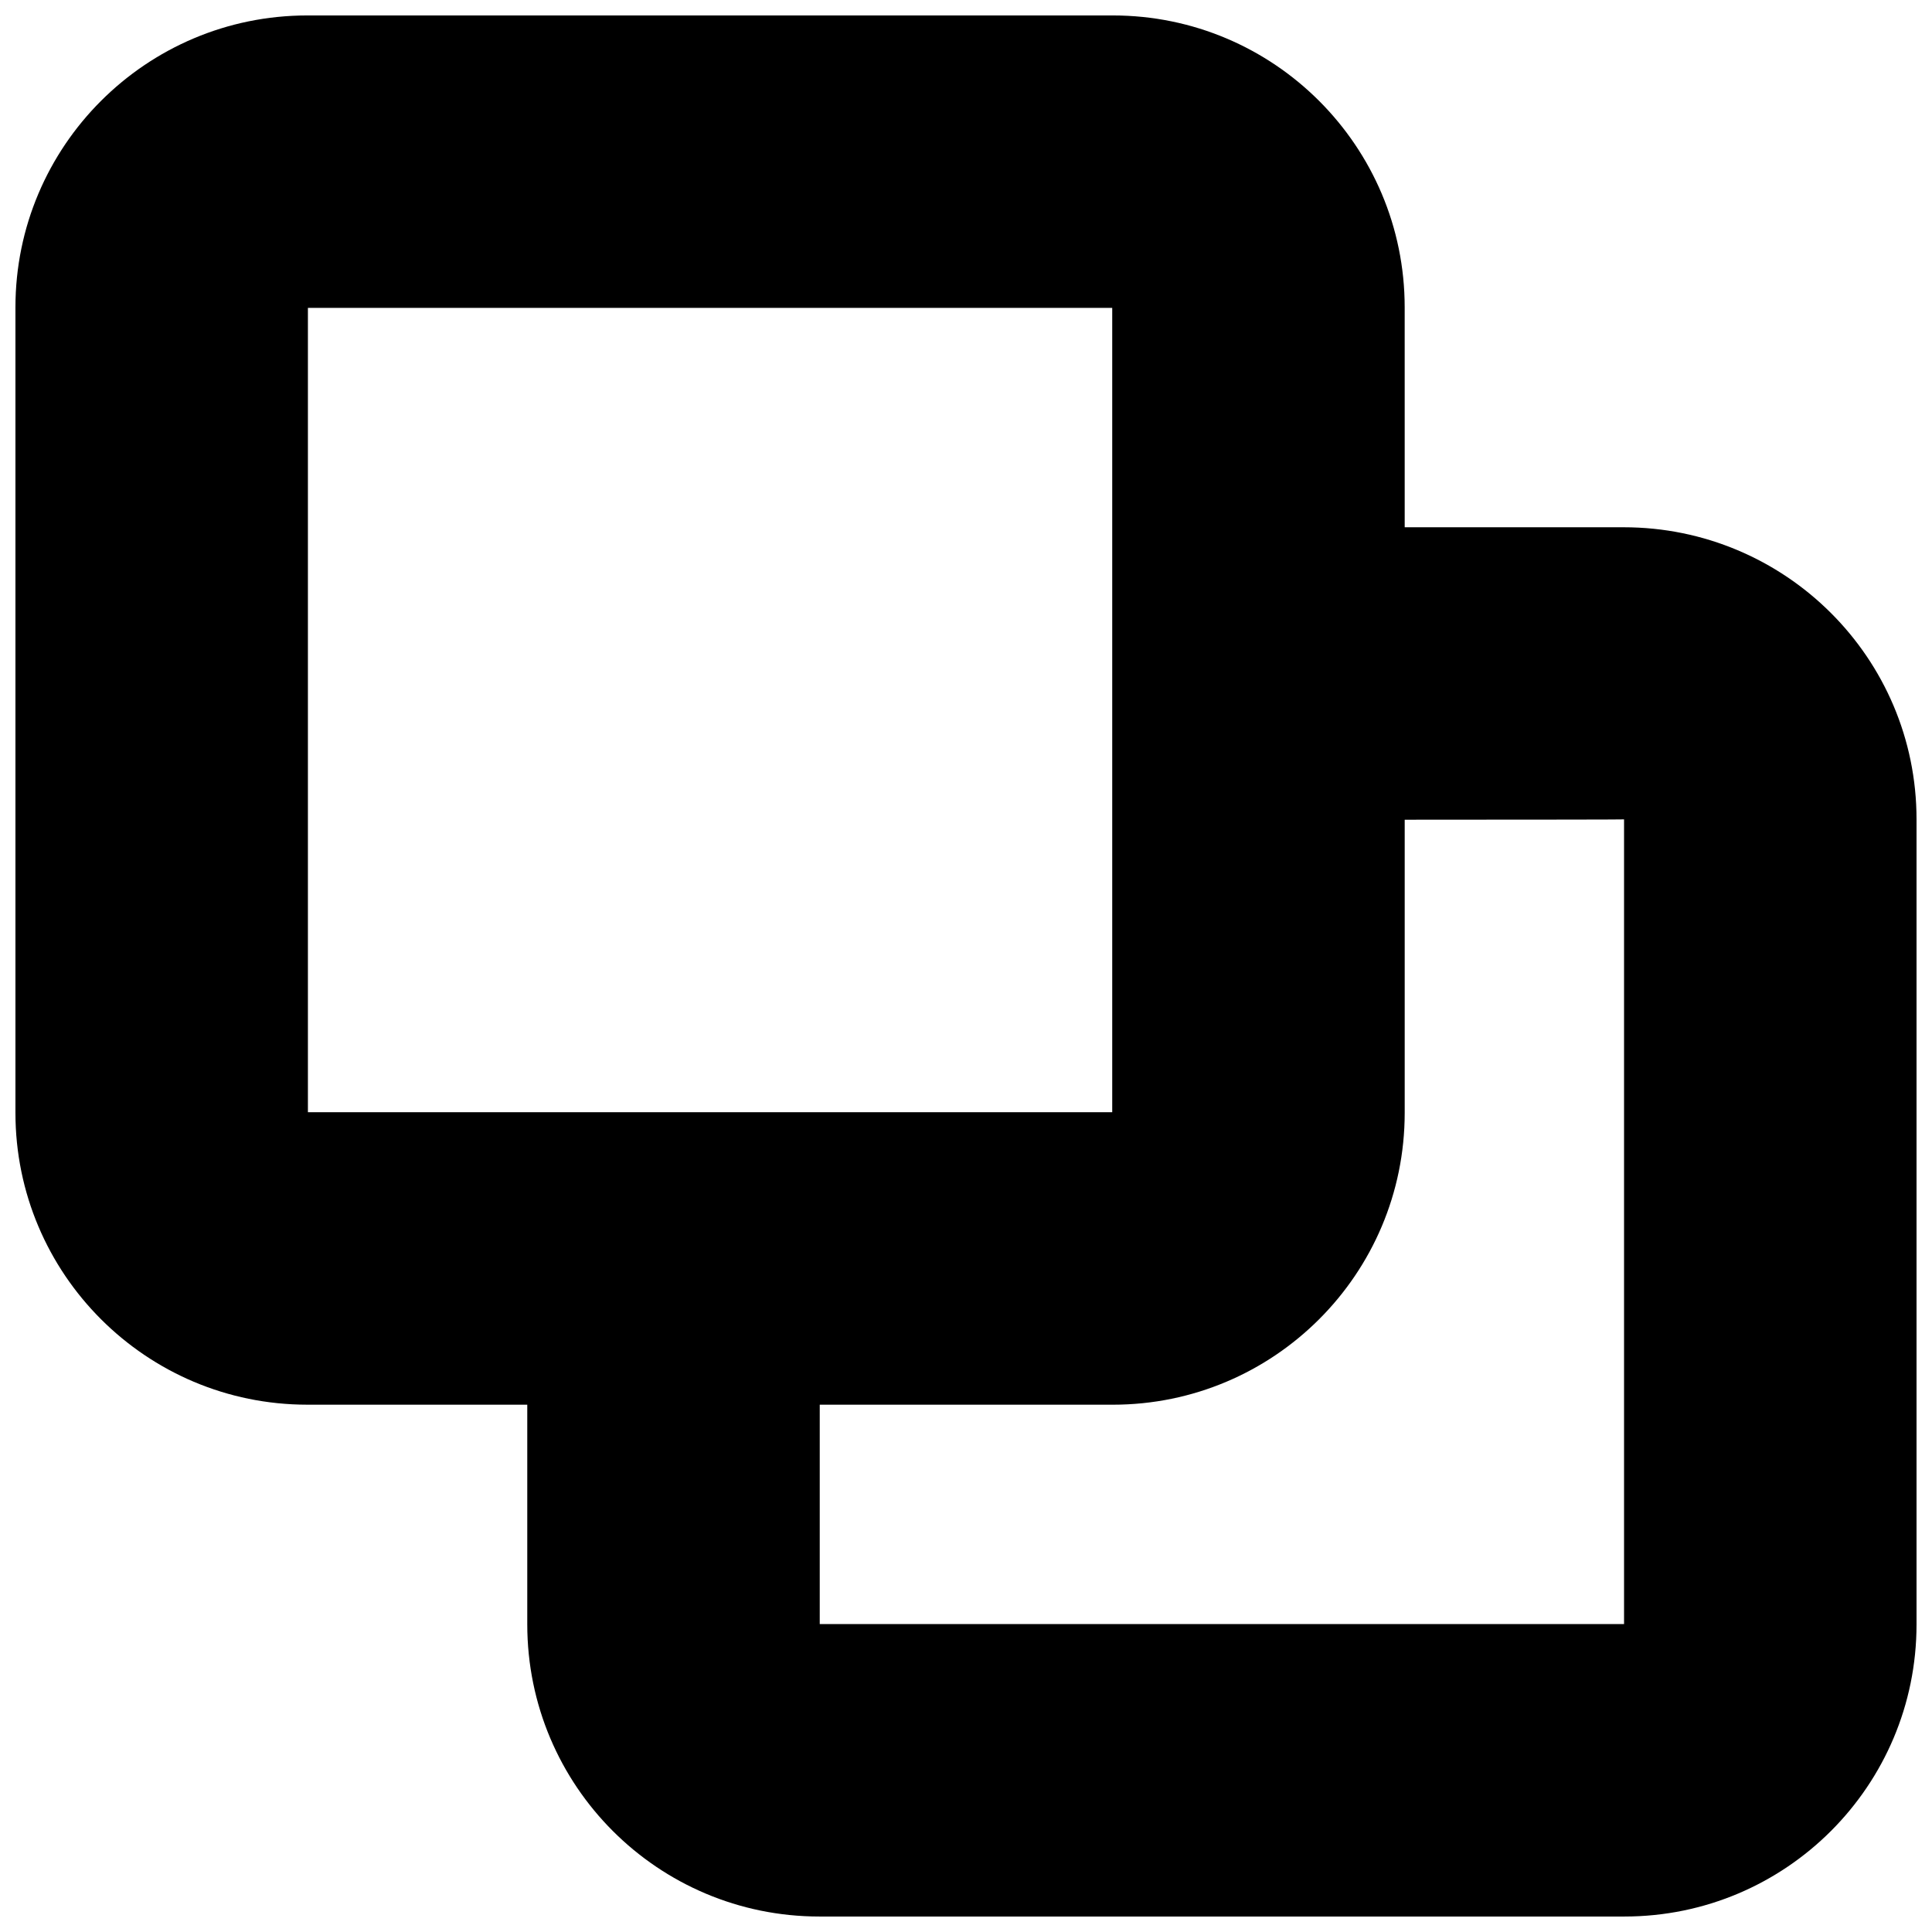 <?xml version="1.0" encoding="UTF-8"?>
<!-- Uploaded to: ICON Repo, www.svgrepo.com, Generator: ICON Repo Mixer Tools -->
<svg width="800px" height="800px" version="1.1" viewBox="144 144 512 512" xmlns="http://www.w3.org/2000/svg">
 <defs>
  <clipPath id="a">
   <path d="m148.09 148.09h503.81v503.81h-503.81z"/>
  </clipPath>
 </defs>
 <g clip-path="url(#a)">
  <path d="m516.26 283.73h58.02c42.824 0 77.621 34.602 77.621 77.414v213.34c0 42.758-34.648 77.414-77.414 77.414h-213.34c-42.766 0-77.414-34.641-77.414-77.438v-58.203h-58.289c-42.715 0-77.352-34.656-77.352-77.352v-213.46c0-42.715 34.656-77.352 77.352-77.352h213.46c42.715 0 77.352 34.656 77.352 77.352zm-290.66-58.133v213.15h213.15v-213.15zm290.66 135.64v77.672c0 42.715-34.656 77.352-77.352 77.352h-77.668v58.133h213.15v-213.25c0 0.047-19.379 0.078-58.133 0.09z"/>
 </g>
</svg>